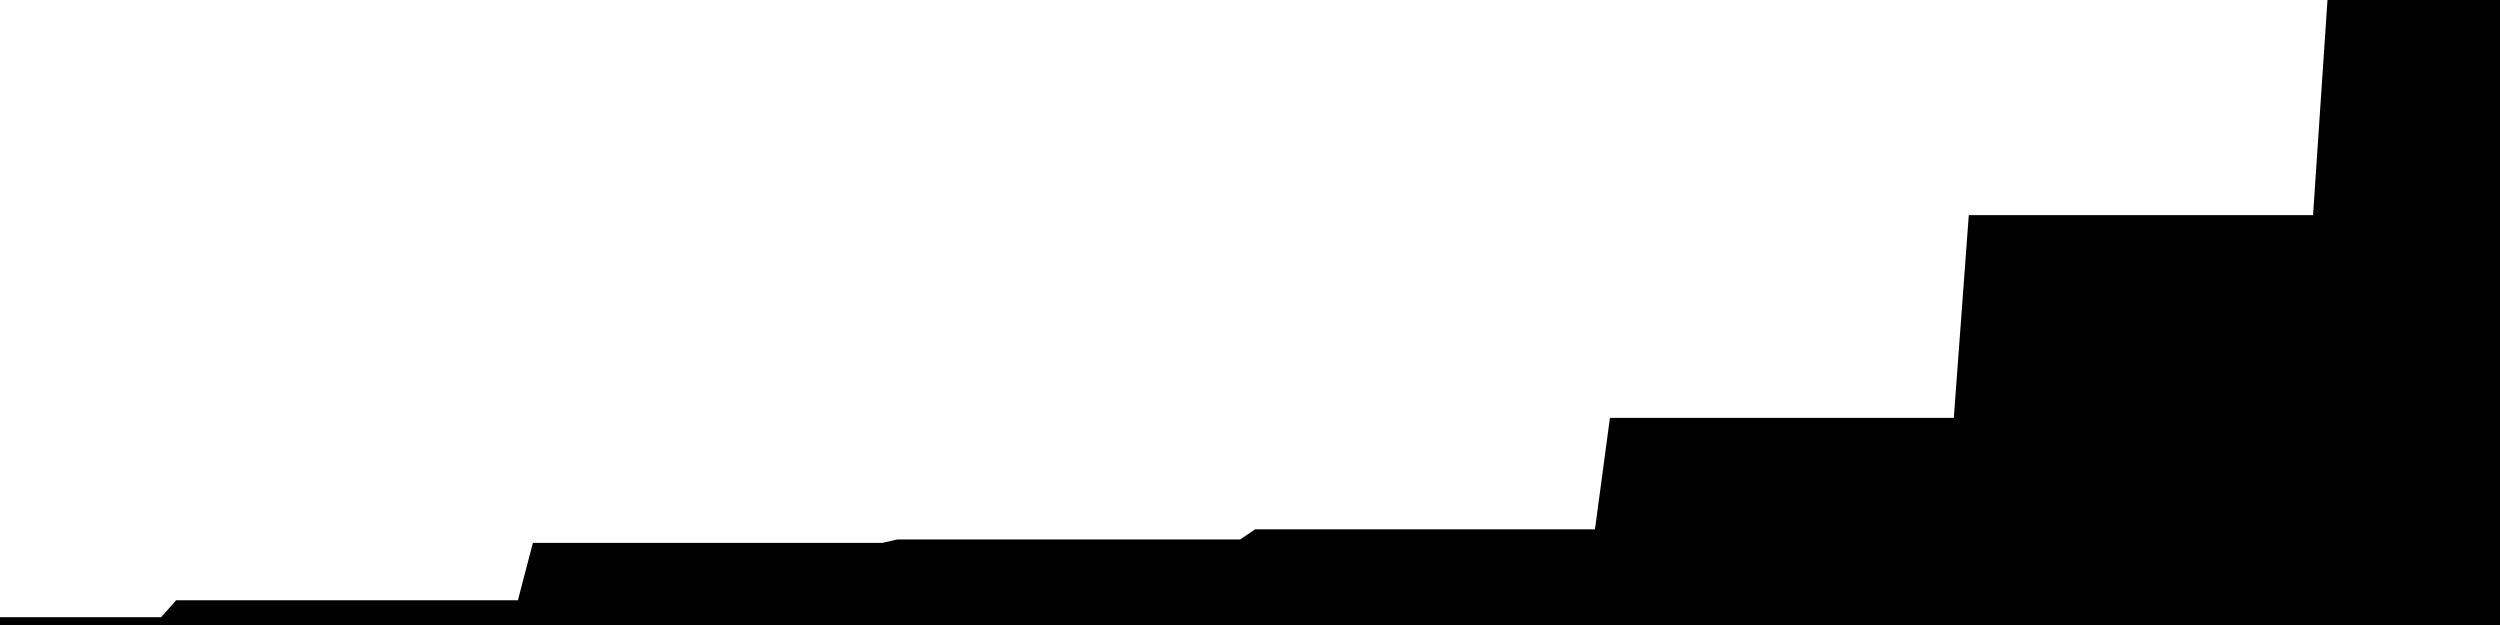 
<svg width="800" height="200" fill="none" xmlns="http://www.w3.org/2000/svg" viewBox="0 0 800 200"
     data-testid="summary-lite-chart">
    <g>
        <defs>
            <linearGradient id="Gradient" gradientTransform="rotate(90)">
                <stop offset="0" stop-opacity="1" stop-color="hsla(111, 100%, 42%, 1)"></stop>
                <stop offset="1" stop-opacity="0" stop-color="hsla(111, 100%, 42%, 1)"></stop>
            </linearGradient>
        </defs>
        <path d="M -20 200  L 0 200 L 4.79 200 L 9.581 200 L 14.371 200 L 19.162 200 L 23.952 200 L 28.743 200 L 33.533 200 L 38.323 200 L 43.114 200 L 47.904 200 L 52.695 200 L 57.485 194.595 L 62.275 194.595 L 67.066 194.595 L 71.856 194.595 L 76.647 194.595 L 81.437 194.595 L 86.228 194.595 L 91.018 194.595 L 95.808 194.595 L 100.599 194.595 L 105.389 194.595 L 110.18 194.595 L 114.97 194.595 L 119.76 194.595 L 124.551 194.595 L 129.341 194.595 L 134.132 194.595 L 138.922 194.595 L 143.713 194.595 L 148.503 194.595 L 153.293 194.595 L 158.084 194.595 L 162.874 194.595 L 167.665 194.595 L 172.455 176.216 L 177.246 176.216 L 182.036 176.216 L 186.826 176.216 L 191.617 176.216 L 196.407 176.216 L 201.198 176.216 L 205.988 176.216 L 210.778 176.216 L 215.569 176.216 L 220.359 176.216 L 225.15 176.216 L 229.94 176.216 L 234.731 176.216 L 239.521 176.216 L 244.311 176.216 L 249.102 176.216 L 253.892 176.216 L 258.683 176.216 L 263.473 176.216 L 268.263 176.216 L 273.054 176.216 L 277.844 176.216 L 282.635 176.216 L 287.425 175.135 L 292.216 175.135 L 297.006 175.135 L 301.796 175.135 L 306.587 175.135 L 311.377 175.135 L 316.168 175.135 L 320.958 175.135 L 325.749 175.135 L 330.539 175.135 L 335.329 175.135 L 340.12 175.135 L 344.91 175.135 L 349.701 175.135 L 354.491 175.135 L 359.281 175.135 L 364.072 175.135 L 368.862 175.135 L 373.653 175.135 L 378.443 175.135 L 383.234 175.135 L 388.024 175.135 L 392.814 175.135 L 397.605 175.135 L 402.395 171.892 L 407.186 171.892 L 411.976 171.892 L 416.766 171.892 L 421.557 171.892 L 426.347 171.892 L 431.138 171.892 L 435.928 171.892 L 440.719 171.892 L 445.509 171.892 L 450.299 171.892 L 455.09 171.892 L 459.88 171.892 L 464.671 171.892 L 469.461 171.892 L 474.251 171.892 L 479.042 171.892 L 483.832 171.892 L 488.623 171.892 L 493.413 171.892 L 498.204 171.892 L 502.994 171.892 L 507.784 171.892 L 512.575 171.892 L 517.365 136.216 L 522.156 136.216 L 526.946 136.216 L 531.737 136.216 L 536.527 136.216 L 541.317 136.216 L 546.108 136.216 L 550.898 136.216 L 555.689 136.216 L 560.479 136.216 L 565.269 136.216 L 570.06 136.216 L 574.85 136.216 L 579.641 136.216 L 584.431 136.216 L 589.222 136.216 L 594.012 136.216 L 598.802 136.216 L 603.593 136.216 L 608.383 136.216 L 613.174 136.216 L 617.964 136.216 L 622.754 136.216 L 627.545 136.216 L 632.335 71.351 L 637.126 71.351 L 641.916 71.351 L 646.707 71.351 L 651.497 71.351 L 656.287 71.351 L 661.078 71.351 L 665.868 71.351 L 670.659 71.351 L 675.449 71.351 L 680.24 71.351 L 685.03 71.351 L 689.82 71.351 L 694.611 71.351 L 699.401 71.351 L 704.192 71.351 L 708.982 71.351 L 713.772 71.351 L 718.563 71.351 L 723.353 71.351 L 728.144 71.351 L 732.934 71.351 L 737.725 71.351 L 742.515 71.351 L 747.305 0 L 752.096 0 L 756.886 0 L 761.677 0 L 766.467 0 L 771.257 0 L 776.048 0 L 780.838 0 L 785.629 0 L 790.419 0 L 795.21 0L 810,0 L810,200"
              fill="url(#Gradient)" fill-opacity="0.25" stroke-width="5" stroke-opacity="1" stroke="hsla(111, 100%, 42%, 1)" data-testid="chart-fill"></path>
    </g>
</svg>
